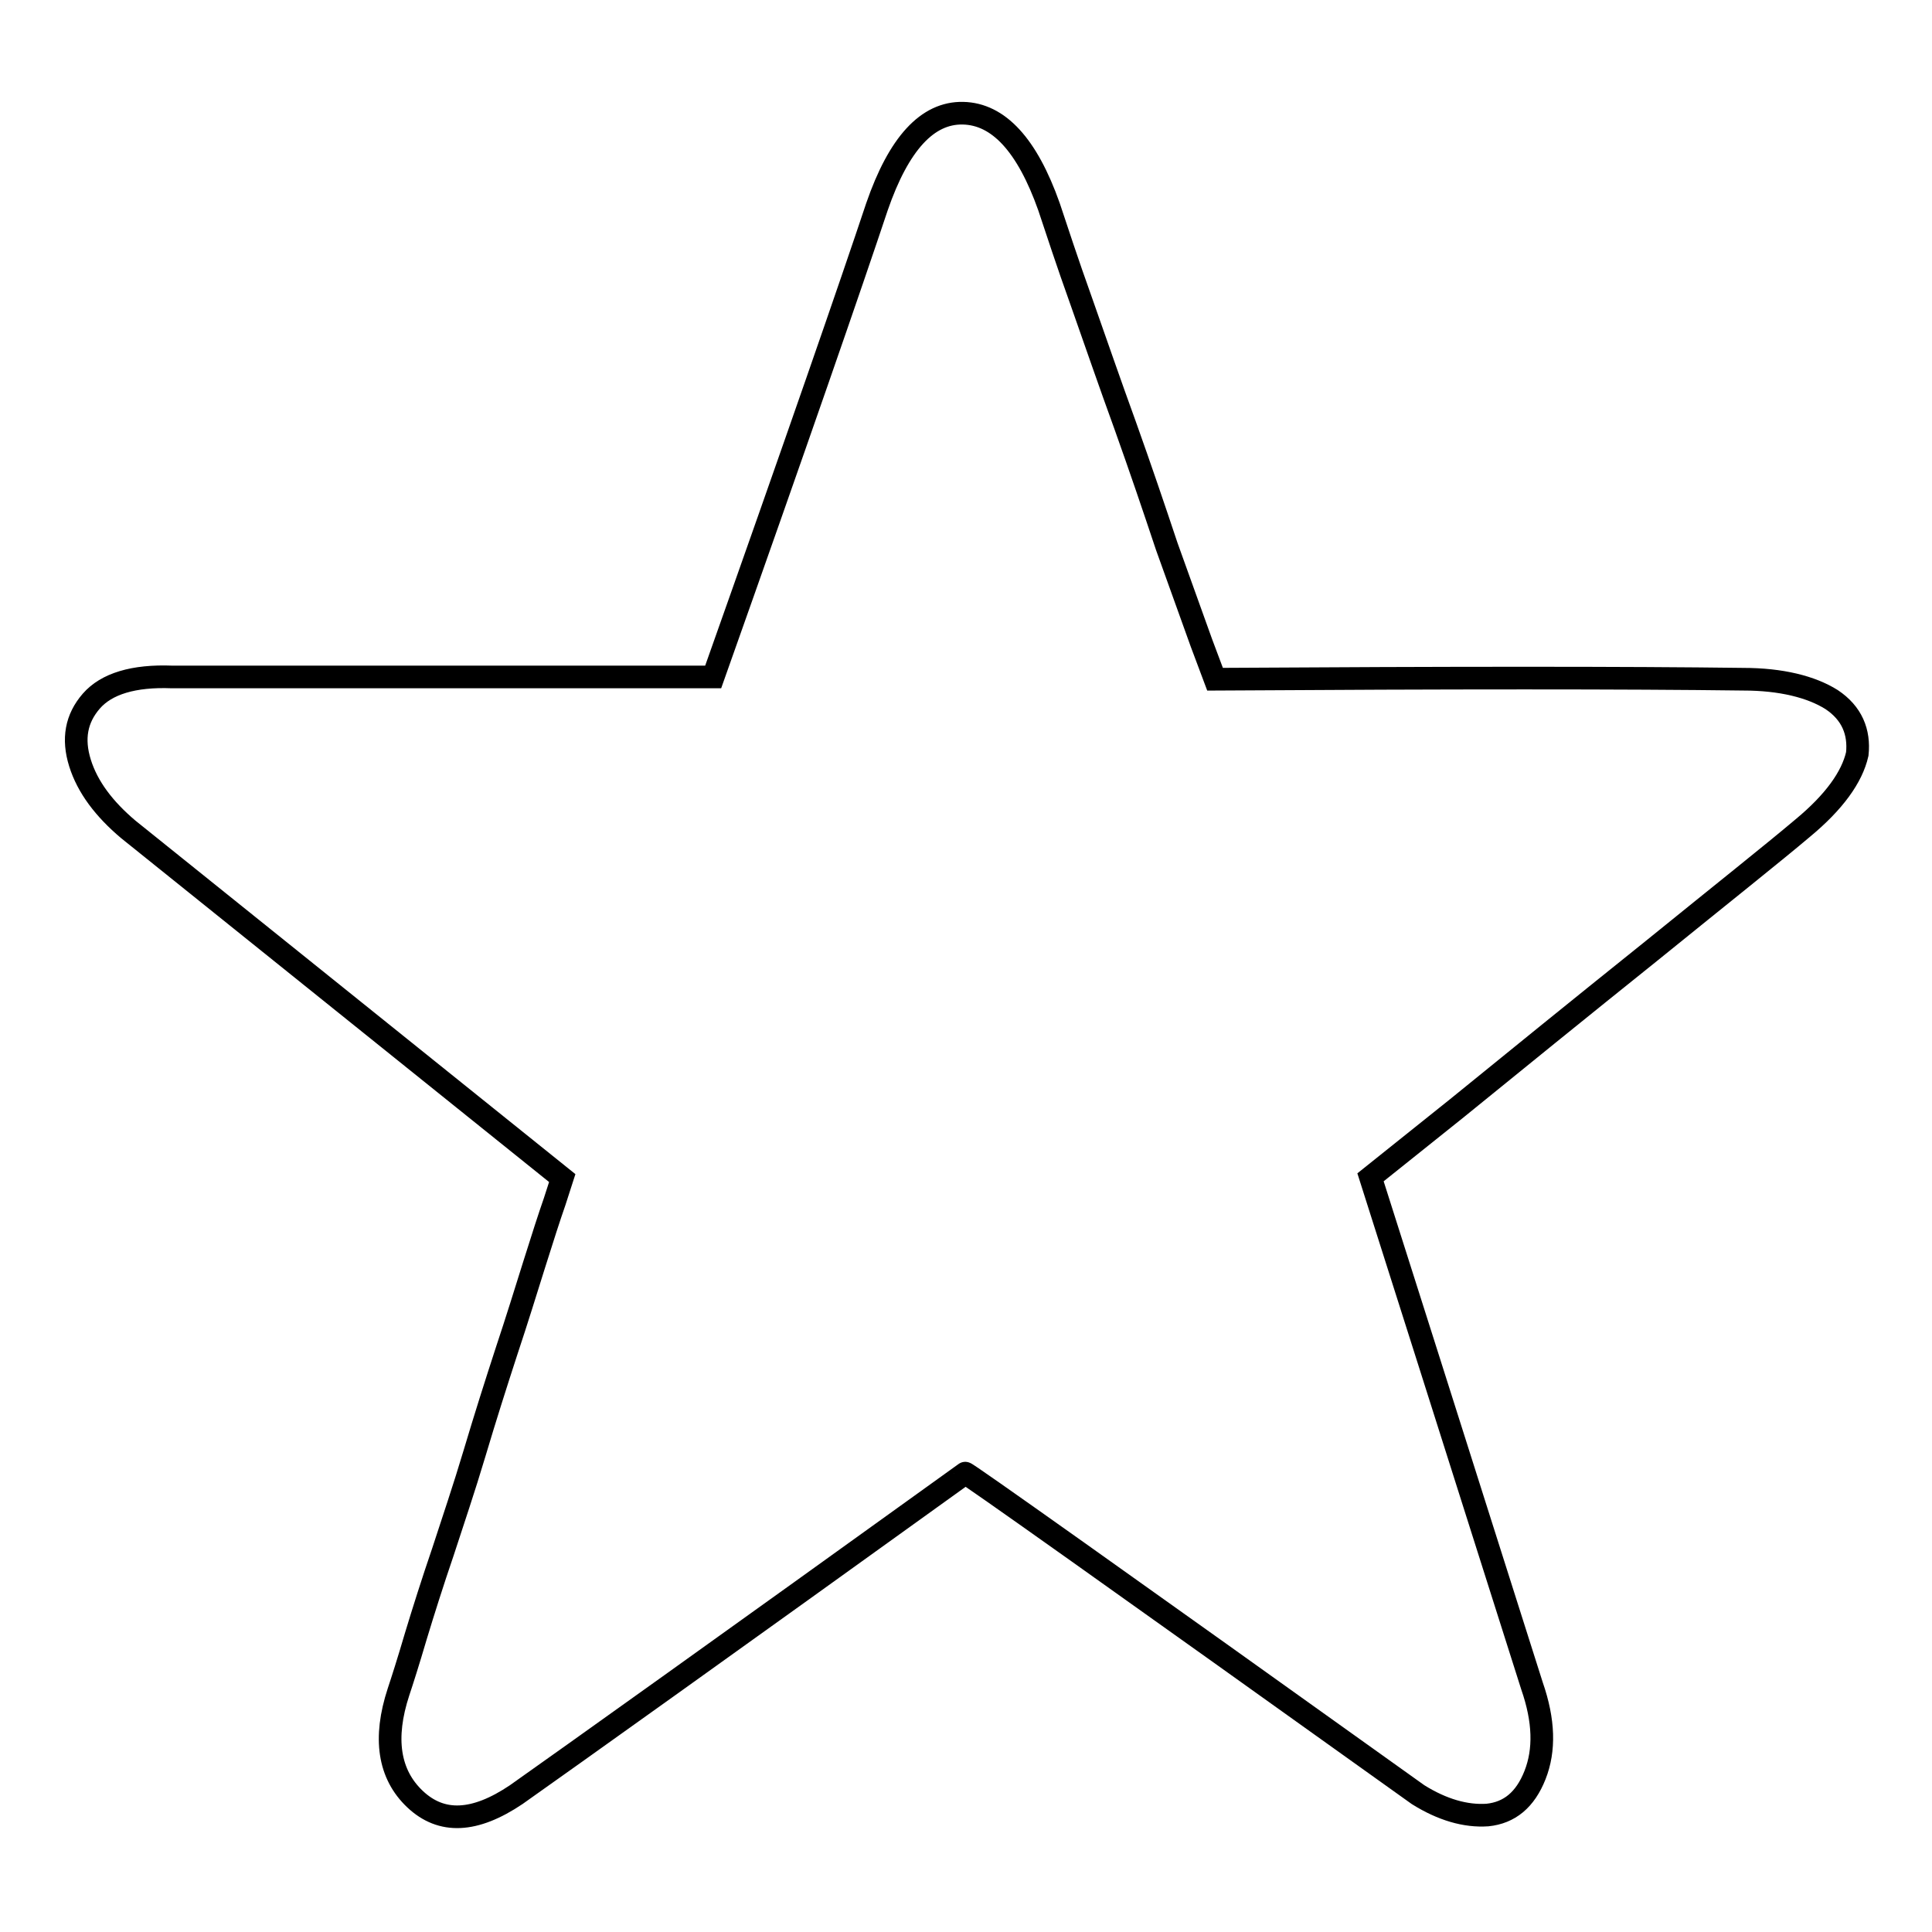 <?xml version="1.0" encoding="utf-8"?>
<!-- Svg Vector Icons : http://www.onlinewebfonts.com/icon -->
<!DOCTYPE svg PUBLIC "-//W3C//DTD SVG 1.1//EN" "http://www.w3.org/Graphics/SVG/1.1/DTD/svg11.dtd">
<svg version="1.1" xmlns="http://www.w3.org/2000/svg" xmlns:xlink="http://www.w3.org/1999/xlink" x="0px" y="0px" viewBox="0 0 256 256" enable-background="new 0 0 256 256" xml:space="preserve">
<g><g><path stroke-width="3" fill-opacity="0" stroke="#000000"  d="M242.7,92.7C240,91,236,90,231,90c-15.3-0.2-38.6-0.2-70,0l-1.8-4.8l-4.6-12.8c-1.7-5.1-3.5-10.4-5.5-16c-2-5.5-3.9-11-5.8-16.4c-1.9-5.3-3.3-9.6-4.3-12.6c-2.9-8.2-6.7-12.3-11.4-12.4c-4.7-0.1-8.5,4-11.4,12.4c-3.4,10.2-10.6,31-21.7,62.3H22.8c-5.1-0.2-8.7,0.9-10.7,3.2c-2,2.3-2.5,5-1.5,8.2c1,3.2,3.2,6.1,6.4,8.8l57.5,46.2l-1,3.1c-0.7,2-1.6,4.8-2.7,8.3c-1.1,3.5-2.3,7.4-3.7,11.6c-1.4,4.3-2.8,8.7-4.2,13.4c-1.4,4.7-2.9,9.1-4.2,13.1c-1.4,4.1-2.6,7.9-3.6,11.2c-1,3.4-1.8,5.9-2.3,7.4c-2,6.1-1.3,10.9,2.2,14.2c3.5,3.3,7.9,3.1,13.4-0.6c7.5-5.3,27.4-19.5,59.5-42.6c0-0.2,20,14,60,42.6c3.2,2,6.3,2.9,9.2,2.7c2.9-0.3,5-2,6.3-5.3c1.3-3.3,1.2-7.2-0.4-11.8c-3.1-9.7-10.2-32.2-21.4-67.4l11.5-9.2c7.5-6.1,16-13,25.6-20.7c9.5-7.7,16.3-13.1,20.2-16.4c4.1-3.4,6.5-6.7,7.2-9.8C246.4,97,245.4,94.5,242.7,92.7z"/></g></g>
</svg>
